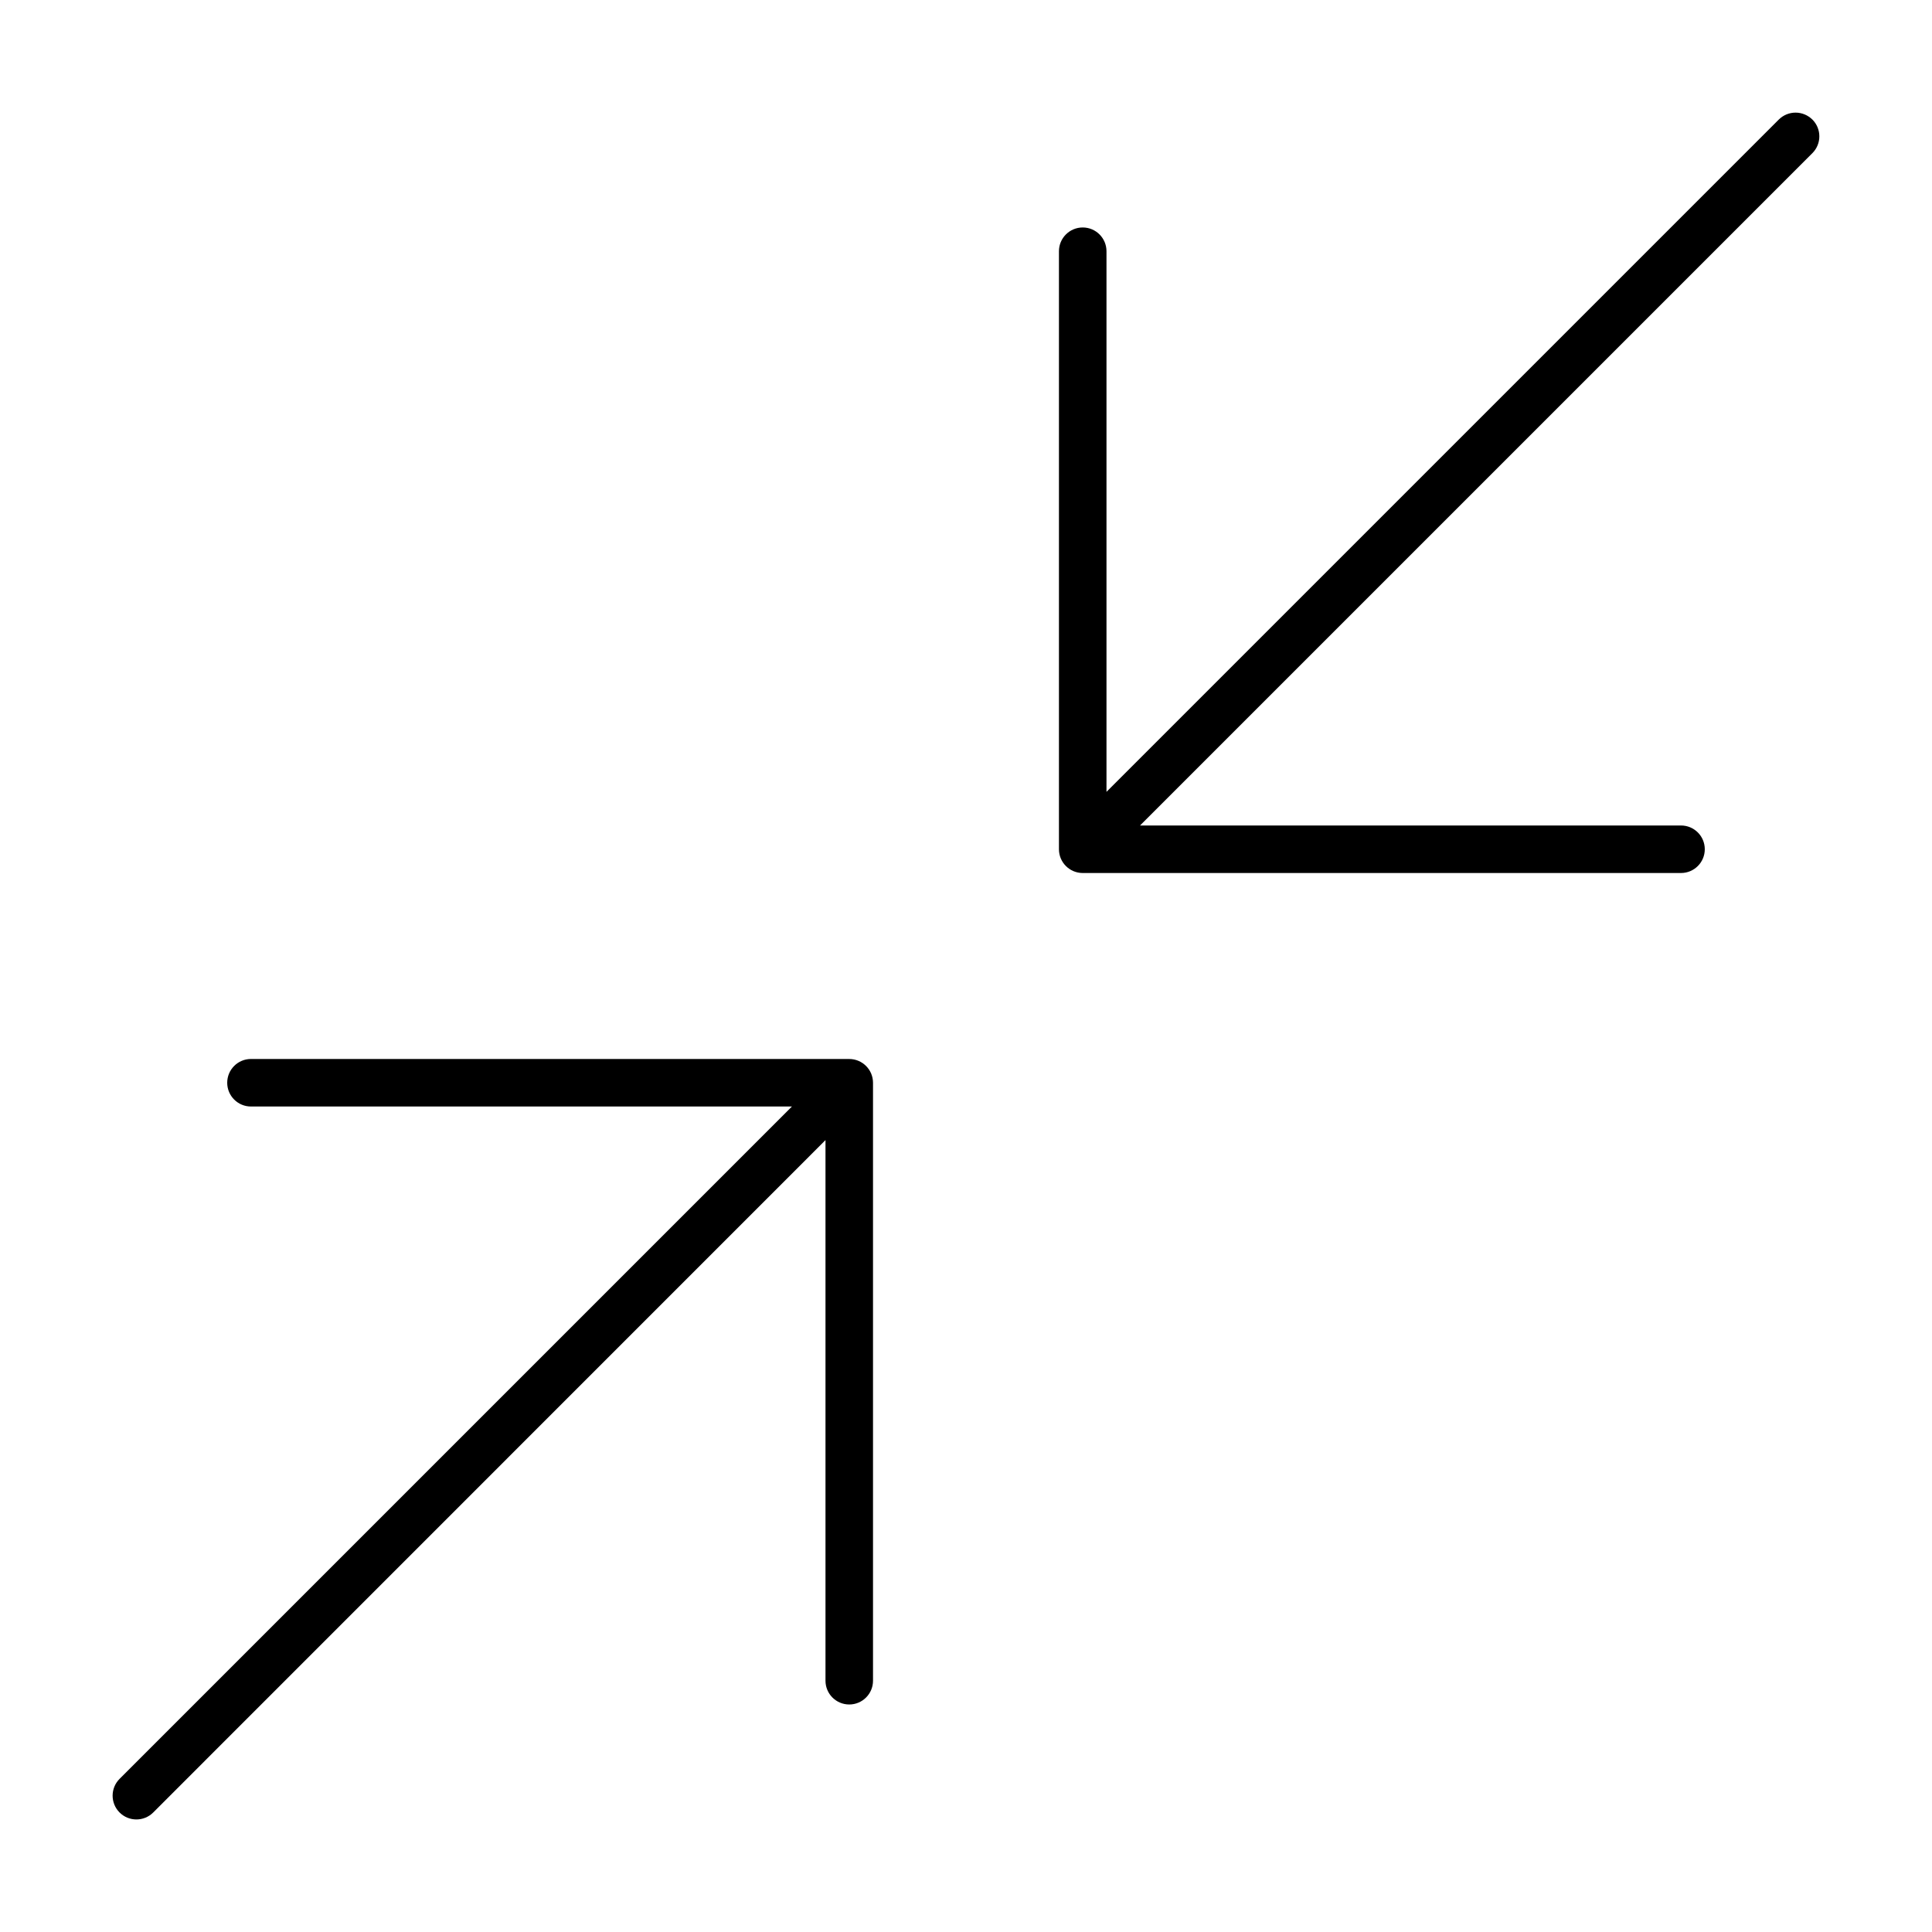 <?xml version="1.0" encoding="UTF-8"?>
<!-- Uploaded to: ICON Repo, www.iconrepo.com, Generator: ICON Repo Mixer Tools -->
<svg fill="#000000" width="800px" height="800px" version="1.1" viewBox="144 144 512 512" xmlns="http://www.w3.org/2000/svg">
 <g fill-rule="evenodd">
  <path d="m624.3 175.69c-1.184-1.18-2.785-1.844-4.457-1.844s-3.273 0.664-4.453 1.844l-178.16 178.16v-143.27c0-3.477-2.82-6.297-6.297-6.297-3.481 0-6.301 2.82-6.301 6.297v158.48c0 3.477 2.82 6.297 6.301 6.297h158.55c3.481 0 6.301-2.82 6.301-6.297 0-3.481-2.82-6.297-6.301-6.297h-143.36l178.18-178.18c2.453-2.461 2.453-6.438 0-8.898z"/>
  <path d="m369.08 424.64h-158.57c-3.481 0-6.297 2.82-6.297 6.301 0 3.477 2.816 6.297 6.297 6.297h143.36l-178.18 178.18c-2.461 2.461-2.461 6.449 0 8.91 2.461 2.461 6.453 2.461 8.914 0l178.16-178.19v143.27c0 3.481 2.816 6.297 6.297 6.297 3.477 0 6.297-2.816 6.297-6.297v-158.48c-0.008-3.465-2.816-6.269-6.281-6.281z"/>
 </g>
</svg>